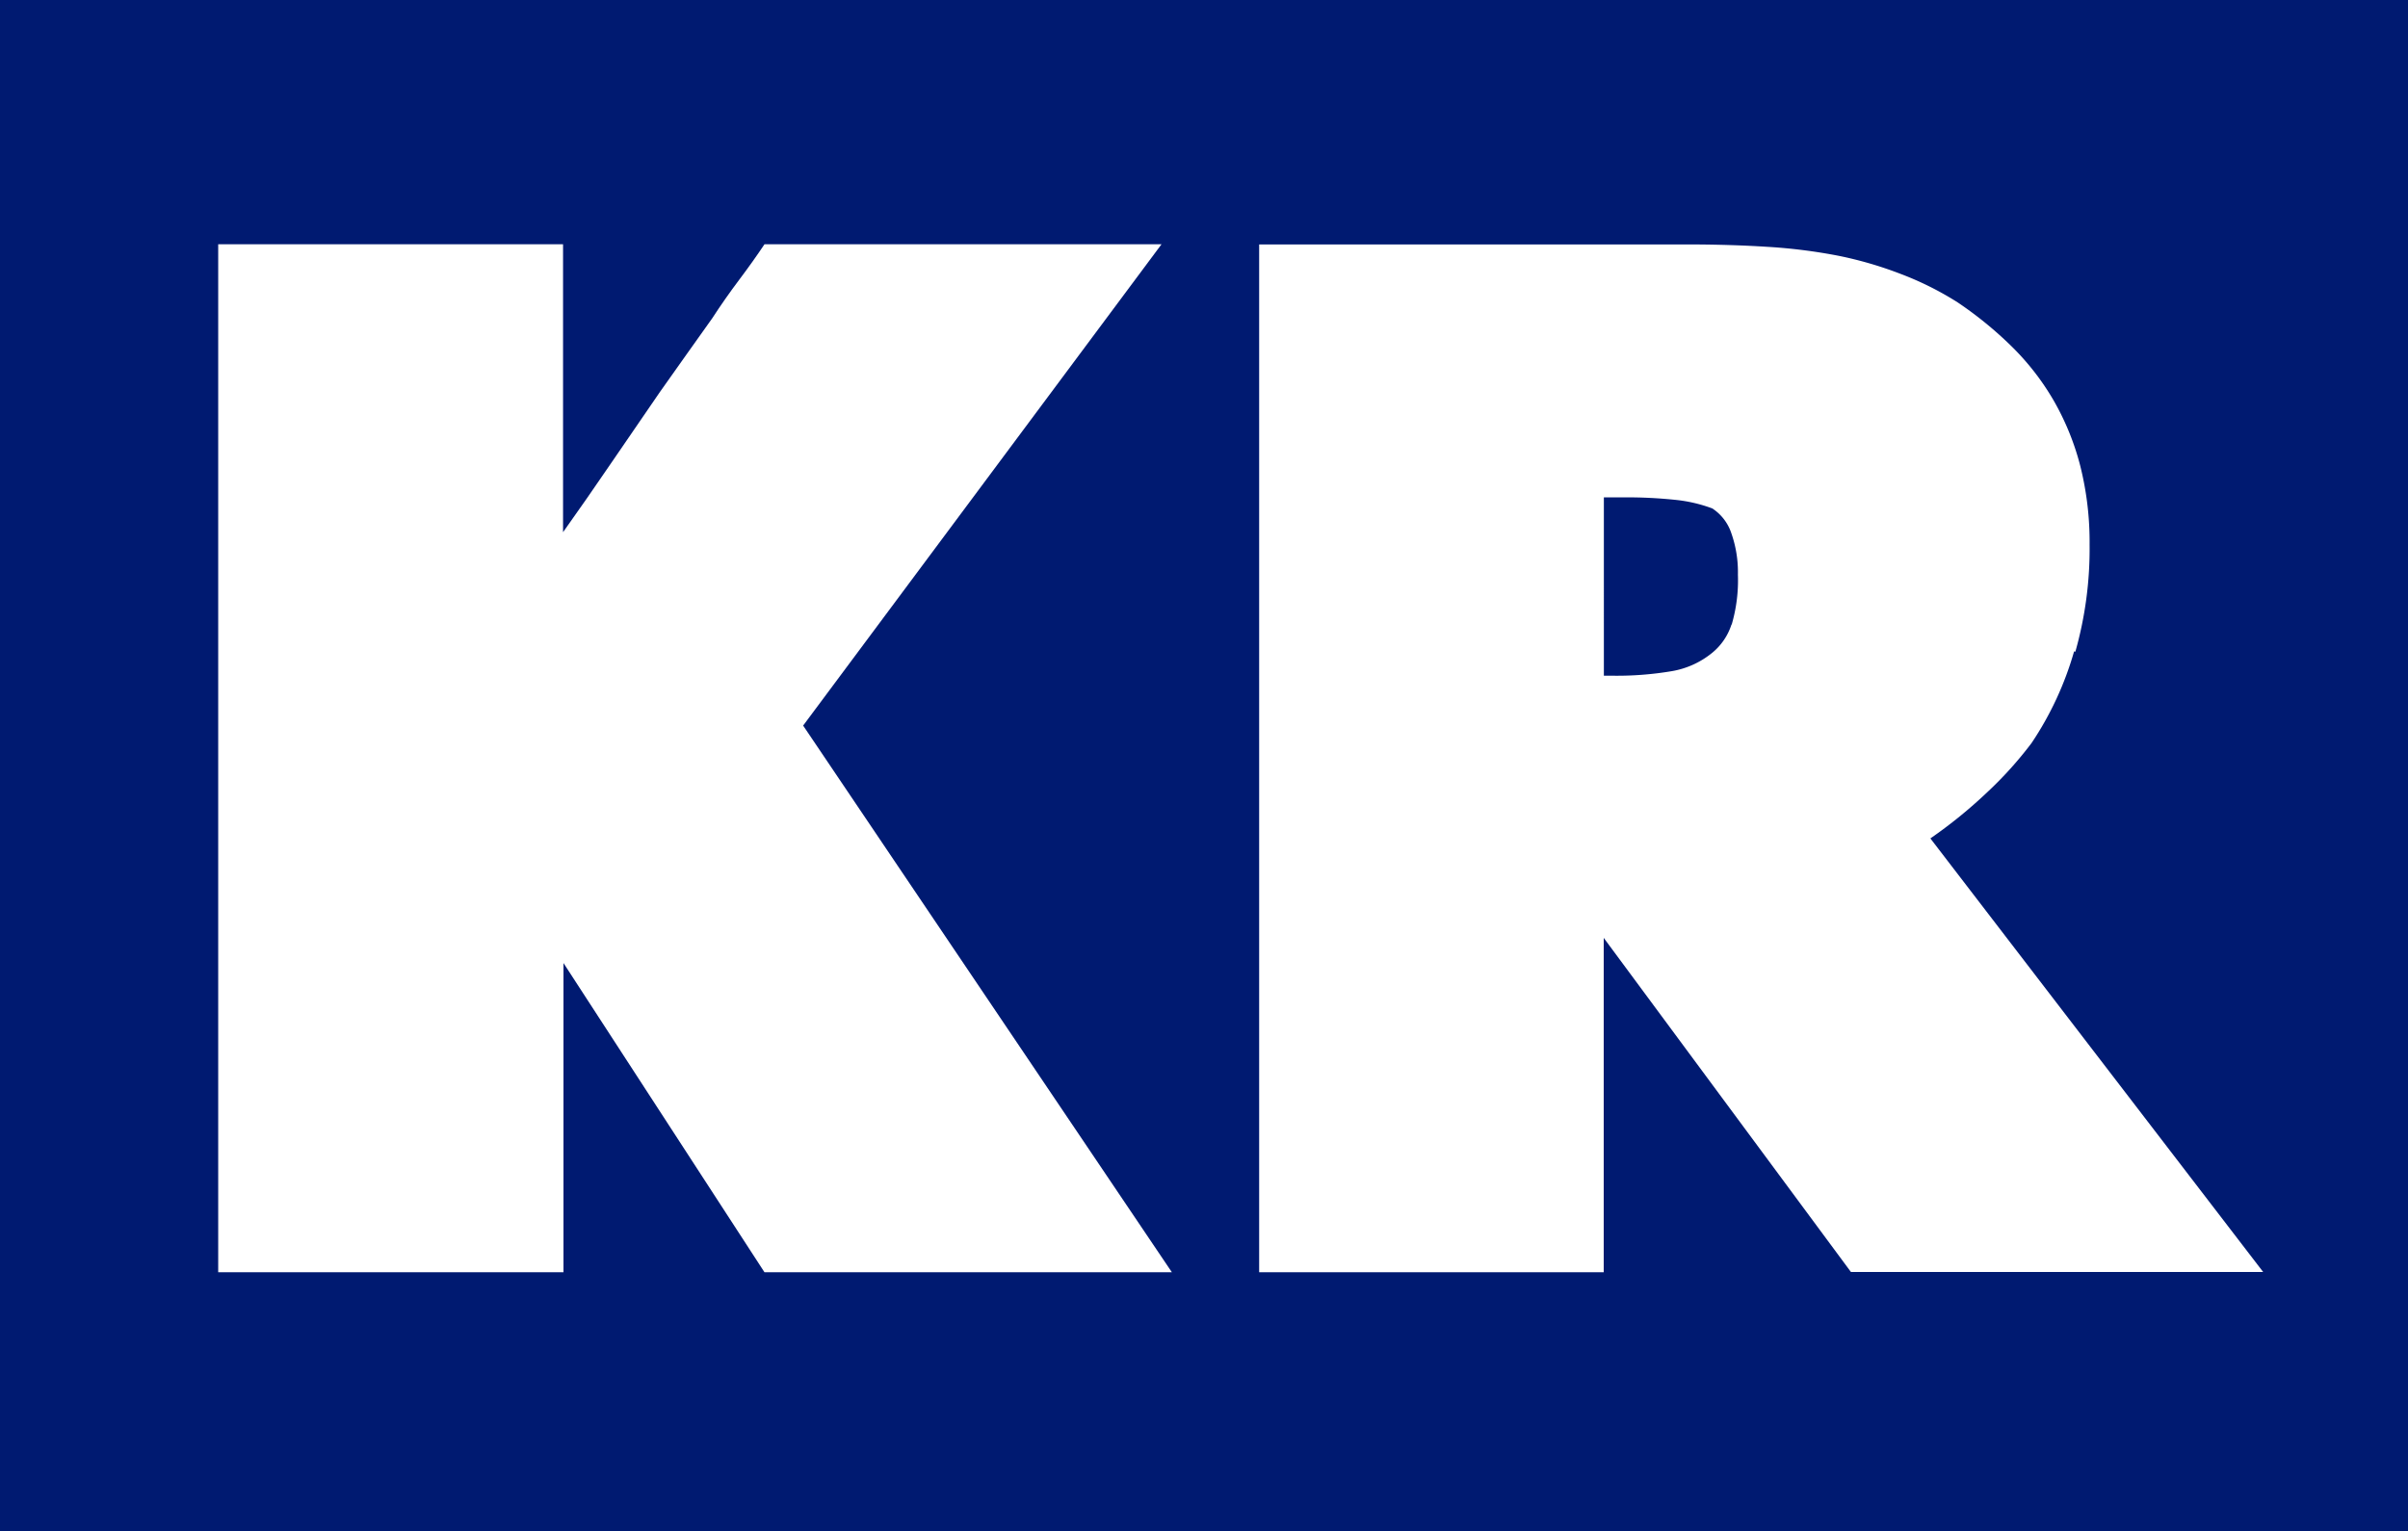 <svg xmlns="http://www.w3.org/2000/svg" id="Layer_1" data-name="Layer 1" viewBox="0 0 169.4 107.75"><defs><style>.cls-1{fill:#001a71;}.cls-2{fill:#fff;}</style></defs><title>kieran-ryan-logo</title><rect class="cls-1" width="169.4" height="107.75"/><path class="cls-2" d="M56.5,51.06L81.71,17.19H53.78Q53,18.36,52,19.69t-1.89,2.7l-1.92,2.7-1.77,2.5-3.38,4.93q-1.77,2.6-3.43,4.93V17.19H15.35V89.53H39.64V67.77L53.78,89.53H82.44Z" transform="translate(0 0)"/><path class="cls-2" d="M121.81,43.94a4.24,4.24,0,0,1-1.36,2,6.1,6.1,0,0,1-2.84,1.29,23.26,23.26,0,0,1-4.2.32h-0.58V35h1.41a32.68,32.68,0,0,1,3.57.17,10.45,10.45,0,0,1,2.65.61,3.35,3.35,0,0,1,1.34,1.75,8.24,8.24,0,0,1,.46,2.91,11.08,11.08,0,0,1-.44,3.52M146,45.86a26.53,26.53,0,0,0,1-7.53,22,22,0,0,0-.66-5.56,18.44,18.44,0,0,0-1.87-4.59,18,18,0,0,0-2.94-3.79,26.73,26.73,0,0,0-3.81-3.11,22,22,0,0,0-4-2A27,27,0,0,0,129.34,18a38.28,38.28,0,0,0-5-.63q-2.65-.17-5.76-0.17h-30V89.53h24.24V66l17.39,23.51h29L135.8,59a33.3,33.3,0,0,0,4-3.25,26.9,26.9,0,0,0,3.11-3.45,22.77,22.77,0,0,0,3-6.46" transform="translate(0 0)"/></svg>
